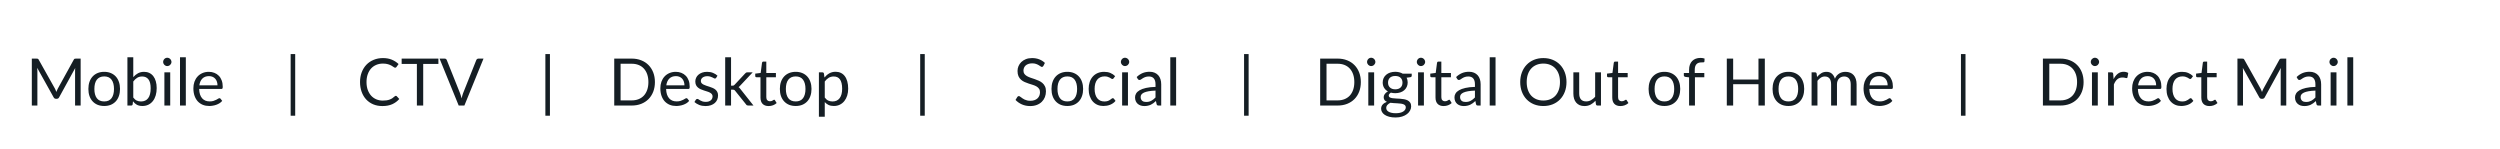 <svg width="687" height="41" viewBox="0 0 687 41" fill="none" xmlns="http://www.w3.org/2000/svg">
<path d="M22.162 16.103V29H20.632V19.523C20.632 19.397 20.635 19.262 20.641 19.118C20.653 18.974 20.665 18.827 20.677 18.677L16.249 26.741C16.111 27.011 15.901 27.146 15.619 27.146H15.367C15.085 27.146 14.875 27.011 14.737 26.741L10.219 18.641C10.255 18.959 10.273 19.253 10.273 19.523V29H8.743V16.103H10.03C10.186 16.103 10.306 16.118 10.39 16.148C10.474 16.178 10.555 16.262 10.633 16.4L15.088 24.338C15.16 24.482 15.229 24.632 15.295 24.788C15.367 24.944 15.433 25.103 15.493 25.265C15.553 25.103 15.616 24.944 15.682 24.788C15.748 24.626 15.82 24.473 15.898 24.329L20.272 16.4C20.344 16.262 20.422 16.178 20.506 16.148C20.596 16.118 20.719 16.103 20.875 16.103H22.162ZM28.643 19.739C29.309 19.739 29.909 19.85 30.443 20.072C30.977 20.294 31.433 20.609 31.811 21.017C32.189 21.425 32.477 21.92 32.675 22.502C32.879 23.078 32.981 23.723 32.981 24.437C32.981 25.157 32.879 25.805 32.675 26.381C32.477 26.957 32.189 27.449 31.811 27.857C31.433 28.265 30.977 28.58 30.443 28.802C29.909 29.018 29.309 29.126 28.643 29.126C27.971 29.126 27.365 29.018 26.825 28.802C26.291 28.58 25.835 28.265 25.457 27.857C25.079 27.449 24.788 26.957 24.584 26.381C24.386 25.805 24.287 25.157 24.287 24.437C24.287 23.723 24.386 23.078 24.584 22.502C24.788 21.92 25.079 21.425 25.457 21.017C25.835 20.609 26.291 20.294 26.825 20.072C27.365 19.85 27.971 19.739 28.643 19.739ZM28.643 27.875C29.543 27.875 30.215 27.575 30.659 26.975C31.103 26.369 31.325 25.526 31.325 24.446C31.325 23.36 31.103 22.514 30.659 21.908C30.215 21.302 29.543 20.999 28.643 20.999C28.187 20.999 27.788 21.077 27.446 21.233C27.11 21.389 26.828 21.614 26.6 21.908C26.378 22.202 26.21 22.565 26.096 22.997C25.988 23.423 25.934 23.906 25.934 24.446C25.934 25.526 26.156 26.369 26.6 26.975C27.05 27.575 27.731 27.875 28.643 27.875ZM36.624 26.804C36.918 27.2 37.239 27.479 37.587 27.641C37.941 27.803 38.328 27.884 38.748 27.884C39.606 27.884 40.263 27.581 40.719 26.975C41.175 26.369 41.403 25.466 41.403 24.266C41.403 23.15 41.199 22.331 40.791 21.809C40.389 21.281 39.813 21.017 39.063 21.017C38.541 21.017 38.085 21.137 37.695 21.377C37.311 21.617 36.954 21.956 36.624 22.394V26.804ZM36.624 21.197C37.008 20.753 37.44 20.399 37.92 20.135C38.406 19.871 38.964 19.739 39.594 19.739C40.128 19.739 40.608 19.841 41.034 20.045C41.466 20.249 41.832 20.546 42.132 20.936C42.432 21.32 42.66 21.788 42.816 22.34C42.978 22.892 43.059 23.513 43.059 24.203C43.059 24.941 42.969 25.613 42.789 26.219C42.609 26.825 42.348 27.344 42.006 27.776C41.67 28.202 41.259 28.535 40.773 28.775C40.287 29.009 39.741 29.126 39.135 29.126C38.535 29.126 38.028 29.015 37.614 28.793C37.206 28.565 36.849 28.244 36.543 27.83L36.462 28.658C36.414 28.886 36.276 29 36.048 29H35.013V15.743H36.624V21.197ZM46.777 19.883V29H45.175V19.883H46.777ZM47.119 17.021C47.119 17.177 47.086 17.324 47.02 17.462C46.96 17.594 46.876 17.714 46.768 17.822C46.666 17.924 46.543 18.005 46.399 18.065C46.261 18.125 46.114 18.155 45.958 18.155C45.802 18.155 45.655 18.125 45.517 18.065C45.385 18.005 45.268 17.924 45.166 17.822C45.064 17.714 44.983 17.594 44.923 17.462C44.863 17.324 44.833 17.177 44.833 17.021C44.833 16.865 44.863 16.718 44.923 16.58C44.983 16.436 45.064 16.313 45.166 16.211C45.268 16.103 45.385 16.019 45.517 15.959C45.655 15.899 45.802 15.869 45.958 15.869C46.114 15.869 46.261 15.899 46.399 15.959C46.543 16.019 46.666 16.103 46.768 16.211C46.876 16.313 46.96 16.436 47.02 16.58C47.086 16.718 47.119 16.865 47.119 17.021ZM51.066 15.743V29H49.464V15.743H51.066ZM59.766 23.447C59.766 23.075 59.712 22.736 59.603 22.43C59.502 22.118 59.349 21.851 59.145 21.629C58.947 21.401 58.703 21.227 58.416 21.107C58.127 20.981 57.8 20.918 57.434 20.918C56.666 20.918 56.057 21.143 55.608 21.593C55.163 22.037 54.888 22.655 54.779 23.447H59.766ZM61.062 27.722C60.864 27.962 60.627 28.172 60.35 28.352C60.075 28.526 59.778 28.67 59.459 28.784C59.148 28.898 58.824 28.982 58.487 29.036C58.151 29.096 57.819 29.126 57.489 29.126C56.858 29.126 56.276 29.021 55.742 28.811C55.215 28.595 54.755 28.283 54.365 27.875C53.981 27.461 53.681 26.951 53.465 26.345C53.249 25.739 53.142 25.043 53.142 24.257C53.142 23.621 53.237 23.027 53.429 22.475C53.627 21.923 53.91 21.446 54.276 21.044C54.642 20.636 55.089 20.318 55.617 20.09C56.145 19.856 56.739 19.739 57.398 19.739C57.944 19.739 58.449 19.832 58.91 20.018C59.379 20.198 59.781 20.462 60.117 20.81C60.459 21.152 60.725 21.578 60.917 22.088C61.109 22.592 61.206 23.168 61.206 23.816C61.206 24.068 61.178 24.236 61.124 24.32C61.071 24.404 60.968 24.446 60.819 24.446H54.725C54.743 25.022 54.822 25.523 54.959 25.949C55.103 26.375 55.301 26.732 55.553 27.02C55.806 27.302 56.105 27.515 56.453 27.659C56.801 27.797 57.191 27.866 57.623 27.866C58.026 27.866 58.37 27.821 58.658 27.731C58.953 27.635 59.205 27.533 59.414 27.425C59.624 27.317 59.798 27.218 59.937 27.128C60.081 27.032 60.203 26.984 60.306 26.984C60.438 26.984 60.539 27.035 60.611 27.137L61.062 27.722Z" fill="#151E24"/>
<path d="M79.87 31.797H81.121V14.859H79.87V31.797Z" fill="#151E24"/>
<path d="M149.87 31.797H151.121V14.859H149.87V31.797Z" fill="#151E24"/>
<path d="M252.87 31.797H254.121V14.859H252.87V31.797Z" fill="#151E24"/>
<path d="M341.87 31.797H343.121V14.859H341.87V31.797Z" fill="#151E24"/>
<path d="M538.87 31.797H540.121V14.859H538.87V31.797Z" fill="#151E24"/>
<path d="M108.781 26.336C108.877 26.336 108.961 26.375 109.033 26.453L109.726 27.2C109.198 27.812 108.556 28.289 107.8 28.631C107.05 28.973 106.141 29.144 105.073 29.144C104.149 29.144 103.309 28.985 102.553 28.667C101.797 28.343 101.152 27.893 100.618 27.317C100.084 26.735 99.67 26.039 99.376 25.229C99.082 24.419 98.935 23.528 98.935 22.556C98.935 21.584 99.088 20.693 99.394 19.883C99.7 19.073 100.129 18.377 100.681 17.795C101.239 17.213 101.905 16.763 102.679 16.445C103.453 16.121 104.308 15.959 105.244 15.959C106.162 15.959 106.972 16.106 107.674 16.4C108.376 16.694 108.994 17.093 109.528 17.597L108.952 18.398C108.916 18.458 108.868 18.509 108.808 18.551C108.754 18.587 108.679 18.605 108.583 18.605C108.475 18.605 108.343 18.548 108.187 18.434C108.031 18.314 107.827 18.182 107.575 18.038C107.323 17.894 107.008 17.765 106.63 17.651C106.252 17.531 105.787 17.471 105.235 17.471C104.569 17.471 103.96 17.588 103.408 17.822C102.856 18.05 102.379 18.383 101.977 18.821C101.581 19.259 101.272 19.793 101.05 20.423C100.828 21.053 100.717 21.764 100.717 22.556C100.717 23.36 100.831 24.077 101.059 24.707C101.293 25.337 101.608 25.871 102.004 26.309C102.406 26.741 102.877 27.071 103.417 27.299C103.963 27.527 104.551 27.641 105.181 27.641C105.565 27.641 105.91 27.62 106.216 27.578C106.528 27.53 106.813 27.458 107.071 27.362C107.335 27.266 107.578 27.146 107.8 27.002C108.028 26.852 108.253 26.675 108.475 26.471C108.577 26.381 108.679 26.336 108.781 26.336ZM120.472 17.57H116.296V29H114.559V17.57H110.374V16.103H120.472V17.57ZM132.87 16.103L127.614 29H126.048L120.792 16.103H122.187C122.343 16.103 122.469 16.142 122.565 16.22C122.661 16.298 122.733 16.397 122.781 16.517L126.417 25.616C126.495 25.82 126.57 26.042 126.642 26.282C126.72 26.522 126.789 26.774 126.849 27.038C126.909 26.774 126.972 26.522 127.038 26.282C127.104 26.042 127.176 25.82 127.254 25.616L130.881 16.517C130.917 16.415 130.986 16.322 131.088 16.238C131.196 16.148 131.325 16.103 131.475 16.103H132.87Z" fill="#151E24"/>
<path d="M179.971 22.556C179.971 23.522 179.818 24.401 179.512 25.193C179.206 25.985 178.774 26.663 178.216 27.227C177.658 27.791 176.986 28.229 176.2 28.541C175.42 28.847 174.556 29 173.608 29H168.793V16.103H173.608C174.556 16.103 175.42 16.259 176.2 16.571C176.986 16.877 177.658 17.315 178.216 17.885C178.774 18.449 179.206 19.127 179.512 19.919C179.818 20.711 179.971 21.59 179.971 22.556ZM178.18 22.556C178.18 21.764 178.072 21.056 177.856 20.432C177.64 19.808 177.334 19.28 176.938 18.848C176.542 18.416 176.062 18.086 175.498 17.858C174.934 17.63 174.304 17.516 173.608 17.516H170.539V27.587H173.608C174.304 27.587 174.934 27.473 175.498 27.245C176.062 27.017 176.542 26.69 176.938 26.264C177.334 25.832 177.64 25.304 177.856 24.68C178.072 24.056 178.18 23.348 178.18 22.556ZM188.087 23.447C188.087 23.075 188.033 22.736 187.925 22.43C187.823 22.118 187.67 21.851 187.466 21.629C187.268 21.401 187.025 21.227 186.737 21.107C186.449 20.981 186.122 20.918 185.756 20.918C184.988 20.918 184.379 21.143 183.929 21.593C183.485 22.037 183.209 22.655 183.101 23.447H188.087ZM189.383 27.722C189.185 27.962 188.948 28.172 188.672 28.352C188.396 28.526 188.099 28.67 187.781 28.784C187.469 28.898 187.145 28.982 186.809 29.036C186.473 29.096 186.14 29.126 185.81 29.126C185.18 29.126 184.598 29.021 184.064 28.811C183.536 28.595 183.077 28.283 182.687 27.875C182.303 27.461 182.003 26.951 181.787 26.345C181.571 25.739 181.463 25.043 181.463 24.257C181.463 23.621 181.559 23.027 181.751 22.475C181.949 21.923 182.231 21.446 182.597 21.044C182.963 20.636 183.41 20.318 183.938 20.09C184.466 19.856 185.06 19.739 185.72 19.739C186.266 19.739 186.77 19.832 187.232 20.018C187.7 20.198 188.102 20.462 188.438 20.81C188.78 21.152 189.047 21.578 189.239 22.088C189.431 22.592 189.527 23.168 189.527 23.816C189.527 24.068 189.5 24.236 189.446 24.32C189.392 24.404 189.29 24.446 189.14 24.446H183.047C183.065 25.022 183.143 25.523 183.281 25.949C183.425 26.375 183.623 26.732 183.875 27.02C184.127 27.302 184.427 27.515 184.775 27.659C185.123 27.797 185.513 27.866 185.945 27.866C186.347 27.866 186.692 27.821 186.98 27.731C187.274 27.635 187.526 27.533 187.736 27.425C187.946 27.317 188.12 27.218 188.258 27.128C188.402 27.032 188.525 26.984 188.627 26.984C188.759 26.984 188.861 27.035 188.933 27.137L189.383 27.722ZM196.805 21.386C196.733 21.518 196.622 21.584 196.472 21.584C196.382 21.584 196.28 21.551 196.166 21.485C196.052 21.419 195.911 21.347 195.743 21.269C195.581 21.185 195.386 21.11 195.158 21.044C194.93 20.972 194.66 20.936 194.348 20.936C194.078 20.936 193.835 20.972 193.619 21.044C193.403 21.11 193.217 21.203 193.061 21.323C192.911 21.443 192.794 21.584 192.71 21.746C192.632 21.902 192.593 22.073 192.593 22.259C192.593 22.493 192.659 22.688 192.791 22.844C192.929 23 193.109 23.135 193.331 23.249C193.553 23.363 193.805 23.465 194.087 23.555C194.369 23.639 194.657 23.732 194.951 23.834C195.251 23.93 195.542 24.038 195.824 24.158C196.106 24.278 196.358 24.428 196.58 24.608C196.802 24.788 196.979 25.01 197.111 25.274C197.249 25.532 197.318 25.844 197.318 26.21C197.318 26.63 197.243 27.02 197.093 27.38C196.943 27.734 196.721 28.043 196.427 28.307C196.133 28.565 195.773 28.769 195.347 28.919C194.921 29.069 194.429 29.144 193.871 29.144C193.235 29.144 192.659 29.042 192.143 28.838C191.627 28.628 191.189 28.361 190.829 28.037L191.207 27.425C191.255 27.347 191.312 27.287 191.378 27.245C191.444 27.203 191.528 27.182 191.63 27.182C191.738 27.182 191.852 27.224 191.972 27.308C192.092 27.392 192.236 27.485 192.404 27.587C192.578 27.689 192.788 27.782 193.034 27.866C193.28 27.95 193.586 27.992 193.952 27.992C194.264 27.992 194.537 27.953 194.771 27.875C195.005 27.791 195.2 27.68 195.356 27.542C195.512 27.404 195.626 27.245 195.698 27.065C195.776 26.885 195.815 26.693 195.815 26.489C195.815 26.237 195.746 26.03 195.608 25.868C195.476 25.7 195.299 25.559 195.077 25.445C194.855 25.325 194.6 25.223 194.312 25.139C194.03 25.049 193.739 24.956 193.439 24.86C193.145 24.764 192.854 24.656 192.566 24.536C192.284 24.41 192.032 24.254 191.81 24.068C191.588 23.882 191.408 23.654 191.27 23.384C191.138 23.108 191.072 22.775 191.072 22.385C191.072 22.037 191.144 21.704 191.288 21.386C191.432 21.062 191.642 20.78 191.918 20.54C192.194 20.294 192.533 20.099 192.935 19.955C193.337 19.811 193.796 19.739 194.312 19.739C194.912 19.739 195.449 19.835 195.923 20.027C196.403 20.213 196.817 20.471 197.165 20.801L196.805 21.386ZM200.893 15.743V23.546H201.307C201.427 23.546 201.526 23.531 201.604 23.501C201.688 23.465 201.775 23.396 201.865 23.294L204.745 20.207C204.829 20.105 204.916 20.027 205.006 19.973C205.102 19.913 205.228 19.883 205.384 19.883H206.833L203.476 23.456C203.314 23.66 203.14 23.819 202.954 23.933C203.062 24.005 203.158 24.089 203.242 24.185C203.332 24.275 203.416 24.38 203.494 24.5L207.058 29H205.627C205.489 29 205.369 28.979 205.267 28.937C205.171 28.889 205.087 28.805 205.015 28.685L202.018 24.95C201.928 24.824 201.838 24.743 201.748 24.707C201.664 24.665 201.532 24.644 201.352 24.644H200.893V29H199.282V15.743H200.893ZM211.221 29.144C210.501 29.144 209.946 28.943 209.556 28.541C209.172 28.139 208.98 27.56 208.98 26.804V21.224H207.882C207.786 21.224 207.705 21.197 207.639 21.143C207.573 21.083 207.54 20.993 207.54 20.873V20.234L209.034 20.045L209.403 17.228C209.421 17.138 209.46 17.066 209.52 17.012C209.586 16.952 209.67 16.922 209.772 16.922H210.582V20.063H213.219V21.224H210.582V26.696C210.582 27.08 210.675 27.365 210.861 27.551C211.047 27.737 211.287 27.83 211.581 27.83C211.749 27.83 211.893 27.809 212.013 27.767C212.139 27.719 212.247 27.668 212.337 27.614C212.427 27.56 212.502 27.512 212.562 27.47C212.628 27.422 212.685 27.398 212.733 27.398C212.817 27.398 212.892 27.449 212.958 27.551L213.426 28.316C213.15 28.574 212.817 28.778 212.427 28.928C212.037 29.072 211.635 29.144 211.221 29.144ZM218.664 19.739C219.33 19.739 219.93 19.85 220.464 20.072C220.998 20.294 221.454 20.609 221.832 21.017C222.21 21.425 222.498 21.92 222.696 22.502C222.9 23.078 223.002 23.723 223.002 24.437C223.002 25.157 222.9 25.805 222.696 26.381C222.498 26.957 222.21 27.449 221.832 27.857C221.454 28.265 220.998 28.58 220.464 28.802C219.93 29.018 219.33 29.126 218.664 29.126C217.992 29.126 217.386 29.018 216.846 28.802C216.312 28.58 215.856 28.265 215.478 27.857C215.1 27.449 214.809 26.957 214.605 26.381C214.407 25.805 214.308 25.157 214.308 24.437C214.308 23.723 214.407 23.078 214.605 22.502C214.809 21.92 215.1 21.425 215.478 21.017C215.856 20.609 216.312 20.294 216.846 20.072C217.386 19.85 217.992 19.739 218.664 19.739ZM218.664 27.875C219.564 27.875 220.236 27.575 220.68 26.975C221.124 26.369 221.346 25.526 221.346 24.446C221.346 23.36 221.124 22.514 220.68 21.908C220.236 21.302 219.564 20.999 218.664 20.999C218.208 20.999 217.809 21.077 217.467 21.233C217.131 21.389 216.849 21.614 216.621 21.908C216.399 22.202 216.231 22.565 216.117 22.997C216.009 23.423 215.955 23.906 215.955 24.446C215.955 25.526 216.177 26.369 216.621 26.975C217.071 27.575 217.752 27.875 218.664 27.875ZM226.645 26.804C226.939 27.2 227.26 27.479 227.608 27.641C227.956 27.803 228.346 27.884 228.778 27.884C229.63 27.884 230.284 27.581 230.74 26.975C231.196 26.369 231.424 25.505 231.424 24.383C231.424 23.789 231.37 23.279 231.262 22.853C231.16 22.427 231.01 22.079 230.812 21.809C230.614 21.533 230.371 21.332 230.083 21.206C229.795 21.08 229.468 21.017 229.102 21.017C228.58 21.017 228.121 21.137 227.725 21.377C227.335 21.617 226.975 21.956 226.645 22.394V26.804ZM226.564 21.296C226.948 20.822 227.392 20.441 227.896 20.153C228.4 19.865 228.976 19.721 229.624 19.721C230.152 19.721 230.629 19.823 231.055 20.027C231.481 20.225 231.844 20.522 232.144 20.918C232.444 21.308 232.675 21.794 232.837 22.376C232.999 22.958 233.08 23.627 233.08 24.383C233.08 25.055 232.99 25.682 232.81 26.264C232.63 26.84 232.369 27.341 232.027 27.767C231.691 28.187 231.277 28.52 230.785 28.766C230.299 29.006 229.75 29.126 229.138 29.126C228.58 29.126 228.1 29.033 227.698 28.847C227.302 28.655 226.951 28.391 226.645 28.055V32.087H225.034V19.883H225.997C226.225 19.883 226.366 19.994 226.42 20.216L226.564 21.296Z" fill="#151E24"/>
<path d="M286.717 18.119C286.663 18.209 286.603 18.278 286.537 18.326C286.477 18.368 286.402 18.389 286.312 18.389C286.21 18.389 286.09 18.338 285.952 18.236C285.814 18.134 285.64 18.023 285.43 17.903C285.226 17.777 284.977 17.663 284.683 17.561C284.395 17.459 284.044 17.408 283.63 17.408C283.24 17.408 282.895 17.462 282.595 17.57C282.301 17.672 282.052 17.813 281.848 17.993C281.65 18.173 281.5 18.386 281.398 18.632C281.296 18.872 281.245 19.133 281.245 19.415C281.245 19.775 281.332 20.075 281.506 20.315C281.686 20.549 281.92 20.75 282.208 20.918C282.502 21.086 282.832 21.233 283.198 21.359C283.57 21.479 283.948 21.605 284.332 21.737C284.722 21.869 285.1 22.019 285.466 22.187C285.838 22.349 286.168 22.556 286.456 22.808C286.75 23.06 286.984 23.369 287.158 23.735C287.338 24.101 287.428 24.551 287.428 25.085C287.428 25.649 287.332 26.18 287.14 26.678C286.948 27.17 286.666 27.599 286.294 27.965C285.928 28.331 285.475 28.619 284.935 28.829C284.401 29.039 283.792 29.144 283.108 29.144C282.268 29.144 281.506 28.994 280.822 28.694C280.138 28.388 279.553 27.977 279.067 27.461L279.571 26.633C279.619 26.567 279.676 26.513 279.742 26.471C279.814 26.423 279.892 26.399 279.976 26.399C280.054 26.399 280.141 26.432 280.237 26.498C280.339 26.558 280.453 26.636 280.579 26.732C280.705 26.828 280.849 26.933 281.011 27.047C281.173 27.161 281.356 27.266 281.56 27.362C281.77 27.458 282.007 27.539 282.271 27.605C282.535 27.665 282.832 27.695 283.162 27.695C283.576 27.695 283.945 27.638 284.269 27.524C284.593 27.41 284.866 27.251 285.088 27.047C285.316 26.837 285.49 26.588 285.61 26.3C285.73 26.012 285.79 25.691 285.79 25.337C285.79 24.947 285.7 24.629 285.52 24.383C285.346 24.131 285.115 23.921 284.827 23.753C284.539 23.585 284.209 23.444 283.837 23.33C283.465 23.21 283.087 23.09 282.703 22.97C282.319 22.844 281.941 22.7 281.569 22.538C281.197 22.376 280.867 22.166 280.579 21.908C280.291 21.65 280.057 21.329 279.877 20.945C279.703 20.555 279.616 20.075 279.616 19.505C279.616 19.049 279.703 18.608 279.877 18.182C280.057 17.756 280.315 17.378 280.651 17.048C280.993 16.718 281.41 16.454 281.902 16.256C282.4 16.058 282.97 15.959 283.612 15.959C284.332 15.959 284.986 16.073 285.574 16.301C286.168 16.529 286.69 16.859 287.14 17.291L286.717 18.119ZM293.305 19.739C293.971 19.739 294.571 19.85 295.105 20.072C295.639 20.294 296.095 20.609 296.473 21.017C296.851 21.425 297.139 21.92 297.337 22.502C297.541 23.078 297.643 23.723 297.643 24.437C297.643 25.157 297.541 25.805 297.337 26.381C297.139 26.957 296.851 27.449 296.473 27.857C296.095 28.265 295.639 28.58 295.105 28.802C294.571 29.018 293.971 29.126 293.305 29.126C292.633 29.126 292.027 29.018 291.487 28.802C290.953 28.58 290.497 28.265 290.119 27.857C289.741 27.449 289.45 26.957 289.246 26.381C289.048 25.805 288.949 25.157 288.949 24.437C288.949 23.723 289.048 23.078 289.246 22.502C289.45 21.92 289.741 21.425 290.119 21.017C290.497 20.609 290.953 20.294 291.487 20.072C292.027 19.85 292.633 19.739 293.305 19.739ZM293.305 27.875C294.205 27.875 294.877 27.575 295.321 26.975C295.765 26.369 295.987 25.526 295.987 24.446C295.987 23.36 295.765 22.514 295.321 21.908C294.877 21.302 294.205 20.999 293.305 20.999C292.849 20.999 292.45 21.077 292.108 21.233C291.772 21.389 291.49 21.614 291.262 21.908C291.04 22.202 290.872 22.565 290.758 22.997C290.65 23.423 290.596 23.906 290.596 24.446C290.596 25.526 290.818 26.369 291.262 26.975C291.712 27.575 292.393 27.875 293.305 27.875ZM306.02 21.503C305.972 21.569 305.924 21.62 305.876 21.656C305.828 21.692 305.762 21.71 305.678 21.71C305.588 21.71 305.489 21.674 305.381 21.602C305.273 21.524 305.138 21.44 304.976 21.35C304.82 21.26 304.625 21.179 304.391 21.107C304.163 21.029 303.881 20.99 303.545 20.99C303.095 20.99 302.699 21.071 302.357 21.233C302.015 21.389 301.727 21.617 301.493 21.917C301.265 22.217 301.091 22.58 300.971 23.006C300.857 23.432 300.8 23.909 300.8 24.437C300.8 24.989 300.863 25.481 300.989 25.913C301.115 26.339 301.292 26.699 301.52 26.993C301.754 27.281 302.033 27.503 302.357 27.659C302.687 27.809 303.056 27.884 303.464 27.884C303.854 27.884 304.175 27.839 304.427 27.749C304.679 27.653 304.886 27.548 305.048 27.434C305.216 27.32 305.354 27.218 305.462 27.128C305.576 27.032 305.687 26.984 305.795 26.984C305.927 26.984 306.029 27.035 306.101 27.137L306.551 27.722C306.353 27.968 306.128 28.178 305.876 28.352C305.624 28.526 305.351 28.673 305.057 28.793C304.769 28.907 304.466 28.991 304.148 29.045C303.83 29.099 303.506 29.126 303.176 29.126C302.606 29.126 302.075 29.021 301.583 28.811C301.097 28.601 300.674 28.298 300.314 27.902C299.954 27.5 299.672 27.008 299.468 26.426C299.264 25.844 299.162 25.181 299.162 24.437C299.162 23.759 299.255 23.132 299.441 22.556C299.633 21.98 299.909 21.485 300.269 21.071C300.635 20.651 301.082 20.324 301.61 20.09C302.144 19.856 302.756 19.739 303.446 19.739C304.088 19.739 304.652 19.844 305.138 20.054C305.63 20.258 306.065 20.549 306.443 20.927L306.02 21.503ZM309.963 19.883V29H308.361V19.883H309.963ZM310.305 17.021C310.305 17.177 310.272 17.324 310.206 17.462C310.146 17.594 310.062 17.714 309.954 17.822C309.852 17.924 309.729 18.005 309.585 18.065C309.447 18.125 309.3 18.155 309.144 18.155C308.988 18.155 308.841 18.125 308.703 18.065C308.571 18.005 308.454 17.924 308.352 17.822C308.25 17.714 308.169 17.594 308.109 17.462C308.049 17.324 308.019 17.177 308.019 17.021C308.019 16.865 308.049 16.718 308.109 16.58C308.169 16.436 308.25 16.313 308.352 16.211C308.454 16.103 308.571 16.019 308.703 15.959C308.841 15.899 308.988 15.869 309.144 15.869C309.3 15.869 309.447 15.899 309.585 15.959C309.729 16.019 309.852 16.103 309.954 16.211C310.062 16.313 310.146 16.436 310.206 16.58C310.272 16.718 310.305 16.865 310.305 17.021ZM317.536 24.896C316.798 24.92 316.168 24.98 315.646 25.076C315.13 25.166 314.707 25.286 314.377 25.436C314.053 25.586 313.816 25.763 313.666 25.967C313.522 26.171 313.45 26.399 313.45 26.651C313.45 26.891 313.489 27.098 313.567 27.272C313.645 27.446 313.75 27.59 313.882 27.704C314.02 27.812 314.179 27.893 314.359 27.947C314.545 27.995 314.743 28.019 314.953 28.019C315.235 28.019 315.493 27.992 315.727 27.938C315.961 27.878 316.18 27.794 316.384 27.686C316.594 27.578 316.792 27.449 316.978 27.299C317.17 27.149 317.356 26.978 317.536 26.786V24.896ZM312.361 21.17C312.865 20.684 313.408 20.321 313.99 20.081C314.572 19.841 315.217 19.721 315.925 19.721C316.435 19.721 316.888 19.805 317.284 19.973C317.68 20.141 318.013 20.375 318.283 20.675C318.553 20.975 318.757 21.338 318.895 21.764C319.033 22.19 319.102 22.658 319.102 23.168V29H318.391C318.235 29 318.115 28.976 318.031 28.928C317.947 28.874 317.881 28.772 317.833 28.622L317.653 27.758C317.413 27.98 317.179 28.178 316.951 28.352C316.723 28.52 316.483 28.664 316.231 28.784C315.979 28.898 315.709 28.985 315.421 29.045C315.139 29.111 314.824 29.144 314.476 29.144C314.122 29.144 313.789 29.096 313.477 29C313.165 28.898 312.892 28.748 312.658 28.55C312.43 28.352 312.247 28.103 312.109 27.803C311.977 27.497 311.911 27.137 311.911 26.723C311.911 26.363 312.01 26.018 312.208 25.688C312.406 25.352 312.727 25.055 313.171 24.797C313.615 24.539 314.194 24.329 314.908 24.167C315.622 23.999 316.498 23.903 317.536 23.879V23.168C317.536 22.46 317.383 21.926 317.077 21.566C316.771 21.2 316.324 21.017 315.736 21.017C315.34 21.017 315.007 21.068 314.737 21.17C314.473 21.266 314.242 21.377 314.044 21.503C313.852 21.623 313.684 21.734 313.54 21.836C313.402 21.932 313.264 21.98 313.126 21.98C313.018 21.98 312.925 21.953 312.847 21.899C312.769 21.839 312.703 21.767 312.649 21.683L312.361 21.17ZM323.198 15.743V29H321.596V15.743H323.198Z" fill="#151E24"/>
<path d="M373.959 22.556C373.959 23.522 373.806 24.401 373.5 25.193C373.194 25.985 372.762 26.663 372.204 27.227C371.646 27.791 370.974 28.229 370.188 28.541C369.408 28.847 368.544 29 367.596 29H362.781V16.103H367.596C368.544 16.103 369.408 16.259 370.188 16.571C370.974 16.877 371.646 17.315 372.204 17.885C372.762 18.449 373.194 19.127 373.5 19.919C373.806 20.711 373.959 21.59 373.959 22.556ZM372.168 22.556C372.168 21.764 372.06 21.056 371.844 20.432C371.628 19.808 371.322 19.28 370.926 18.848C370.53 18.416 370.05 18.086 369.486 17.858C368.922 17.63 368.292 17.516 367.596 17.516H364.527V27.587H367.596C368.292 27.587 368.922 27.473 369.486 27.245C370.05 27.017 370.53 26.69 370.926 26.264C371.322 25.832 371.628 25.304 371.844 24.68C372.06 24.056 372.168 23.348 372.168 22.556ZM377.612 19.883V29H376.01V19.883H377.612ZM377.954 17.021C377.954 17.177 377.921 17.324 377.855 17.462C377.795 17.594 377.711 17.714 377.603 17.822C377.501 17.924 377.378 18.005 377.234 18.065C377.096 18.125 376.949 18.155 376.793 18.155C376.637 18.155 376.49 18.125 376.352 18.065C376.22 18.005 376.103 17.924 376.001 17.822C375.899 17.714 375.818 17.594 375.758 17.462C375.698 17.324 375.668 17.177 375.668 17.021C375.668 16.865 375.698 16.718 375.758 16.58C375.818 16.436 375.899 16.313 376.001 16.211C376.103 16.103 376.22 16.019 376.352 15.959C376.49 15.899 376.637 15.869 376.793 15.869C376.949 15.869 377.096 15.899 377.234 15.959C377.378 16.019 377.501 16.103 377.603 16.211C377.711 16.313 377.795 16.436 377.855 16.58C377.921 16.718 377.954 16.865 377.954 17.021ZM383.422 24.545C383.746 24.545 384.031 24.5 384.277 24.41C384.523 24.32 384.73 24.194 384.898 24.032C385.066 23.87 385.192 23.678 385.276 23.456C385.36 23.228 385.402 22.979 385.402 22.709C385.402 22.151 385.231 21.707 384.889 21.377C384.553 21.047 384.064 20.882 383.422 20.882C382.774 20.882 382.279 21.047 381.937 21.377C381.601 21.707 381.433 22.151 381.433 22.709C381.433 22.979 381.475 23.228 381.559 23.456C381.649 23.678 381.778 23.87 381.946 24.032C382.114 24.194 382.321 24.32 382.567 24.41C382.813 24.5 383.098 24.545 383.422 24.545ZM386.311 29.495C386.311 29.273 386.248 29.093 386.122 28.955C385.996 28.817 385.825 28.709 385.609 28.631C385.399 28.553 385.153 28.499 384.871 28.469C384.589 28.433 384.289 28.406 383.971 28.388C383.659 28.37 383.341 28.352 383.017 28.334C382.693 28.316 382.381 28.286 382.081 28.244C381.745 28.4 381.469 28.598 381.253 28.838C381.043 29.072 380.938 29.348 380.938 29.666C380.938 29.87 380.989 30.059 381.091 30.233C381.199 30.413 381.361 30.566 381.577 30.692C381.793 30.824 382.063 30.926 382.387 30.998C382.717 31.076 383.104 31.115 383.548 31.115C383.98 31.115 384.367 31.076 384.709 30.998C385.051 30.92 385.339 30.809 385.573 30.665C385.813 30.521 385.996 30.35 386.122 30.152C386.248 29.954 386.311 29.735 386.311 29.495ZM387.94 20.243V20.837C387.94 21.035 387.814 21.161 387.562 21.215L386.527 21.35C386.731 21.746 386.833 22.184 386.833 22.664C386.833 23.108 386.746 23.513 386.572 23.879C386.404 24.239 386.17 24.548 385.87 24.806C385.57 25.064 385.21 25.262 384.79 25.4C384.37 25.538 383.914 25.607 383.422 25.607C382.996 25.607 382.594 25.556 382.216 25.454C382.024 25.574 381.877 25.703 381.775 25.841C381.673 25.973 381.622 26.108 381.622 26.246C381.622 26.462 381.709 26.627 381.883 26.741C382.063 26.849 382.297 26.927 382.585 26.975C382.873 27.023 383.2 27.053 383.566 27.065C383.938 27.077 384.316 27.098 384.7 27.128C385.09 27.152 385.468 27.197 385.834 27.263C386.206 27.329 386.536 27.437 386.824 27.587C387.112 27.737 387.343 27.944 387.517 28.208C387.697 28.472 387.787 28.814 387.787 29.234C387.787 29.624 387.688 30.002 387.49 30.368C387.298 30.734 387.019 31.058 386.653 31.34C386.287 31.628 385.837 31.856 385.303 32.024C384.775 32.198 384.178 32.285 383.512 32.285C382.846 32.285 382.264 32.219 381.766 32.087C381.268 31.955 380.854 31.778 380.524 31.556C380.194 31.334 379.945 31.076 379.777 30.782C379.615 30.494 379.534 30.191 379.534 29.873C379.534 29.423 379.675 29.042 379.957 28.73C380.239 28.418 380.626 28.169 381.118 27.983C380.848 27.863 380.632 27.704 380.47 27.506C380.314 27.302 380.236 27.029 380.236 26.687C380.236 26.555 380.26 26.42 380.308 26.282C380.356 26.138 380.428 25.997 380.524 25.859C380.626 25.715 380.749 25.58 380.893 25.454C381.037 25.328 381.205 25.217 381.397 25.121C380.947 24.869 380.596 24.536 380.344 24.122C380.092 23.702 379.966 23.216 379.966 22.664C379.966 22.22 380.05 21.818 380.218 21.458C380.392 21.092 380.632 20.783 380.938 20.531C381.244 20.273 381.607 20.075 382.027 19.937C382.453 19.799 382.918 19.73 383.422 19.73C383.818 19.73 384.187 19.775 384.529 19.865C384.871 19.949 385.183 20.075 385.465 20.243H387.94ZM391.288 19.883V29H389.686V19.883H391.288ZM391.63 17.021C391.63 17.177 391.597 17.324 391.531 17.462C391.471 17.594 391.387 17.714 391.279 17.822C391.177 17.924 391.054 18.005 390.91 18.065C390.772 18.125 390.625 18.155 390.469 18.155C390.313 18.155 390.166 18.125 390.028 18.065C389.896 18.005 389.779 17.924 389.677 17.822C389.575 17.714 389.494 17.594 389.434 17.462C389.374 17.324 389.344 17.177 389.344 17.021C389.344 16.865 389.374 16.718 389.434 16.58C389.494 16.436 389.575 16.313 389.677 16.211C389.779 16.103 389.896 16.019 390.028 15.959C390.166 15.899 390.313 15.869 390.469 15.869C390.625 15.869 390.772 15.899 390.91 15.959C391.054 16.019 391.177 16.103 391.279 16.211C391.387 16.313 391.471 16.436 391.531 16.58C391.597 16.718 391.63 16.865 391.63 17.021ZM396.719 29.144C395.999 29.144 395.444 28.943 395.054 28.541C394.67 28.139 394.478 27.56 394.478 26.804V21.224H393.38C393.284 21.224 393.203 21.197 393.137 21.143C393.071 21.083 393.038 20.993 393.038 20.873V20.234L394.532 20.045L394.901 17.228C394.919 17.138 394.958 17.066 395.018 17.012C395.084 16.952 395.168 16.922 395.27 16.922H396.08V20.063H398.717V21.224H396.08V26.696C396.08 27.08 396.173 27.365 396.359 27.551C396.545 27.737 396.785 27.83 397.079 27.83C397.247 27.83 397.391 27.809 397.511 27.767C397.637 27.719 397.745 27.668 397.835 27.614C397.925 27.56 398 27.512 398.06 27.47C398.126 27.422 398.183 27.398 398.231 27.398C398.315 27.398 398.39 27.449 398.456 27.551L398.924 28.316C398.648 28.574 398.315 28.778 397.925 28.928C397.535 29.072 397.133 29.144 396.719 29.144ZM405.313 24.896C404.575 24.92 403.945 24.98 403.423 25.076C402.907 25.166 402.484 25.286 402.154 25.436C401.83 25.586 401.593 25.763 401.443 25.967C401.299 26.171 401.227 26.399 401.227 26.651C401.227 26.891 401.266 27.098 401.344 27.272C401.422 27.446 401.527 27.59 401.659 27.704C401.797 27.812 401.956 27.893 402.136 27.947C402.322 27.995 402.52 28.019 402.73 28.019C403.012 28.019 403.27 27.992 403.504 27.938C403.738 27.878 403.957 27.794 404.161 27.686C404.371 27.578 404.569 27.449 404.755 27.299C404.947 27.149 405.133 26.978 405.313 26.786V24.896ZM400.138 21.17C400.642 20.684 401.185 20.321 401.767 20.081C402.349 19.841 402.994 19.721 403.702 19.721C404.212 19.721 404.665 19.805 405.061 19.973C405.457 20.141 405.79 20.375 406.06 20.675C406.33 20.975 406.534 21.338 406.672 21.764C406.81 22.19 406.879 22.658 406.879 23.168V29H406.168C406.012 29 405.892 28.976 405.808 28.928C405.724 28.874 405.658 28.772 405.61 28.622L405.43 27.758C405.19 27.98 404.956 28.178 404.728 28.352C404.5 28.52 404.26 28.664 404.008 28.784C403.756 28.898 403.486 28.985 403.198 29.045C402.916 29.111 402.601 29.144 402.253 29.144C401.899 29.144 401.566 29.096 401.254 29C400.942 28.898 400.669 28.748 400.435 28.55C400.207 28.352 400.024 28.103 399.886 27.803C399.754 27.497 399.688 27.137 399.688 26.723C399.688 26.363 399.787 26.018 399.985 25.688C400.183 25.352 400.504 25.055 400.948 24.797C401.392 24.539 401.971 24.329 402.685 24.167C403.399 23.999 404.275 23.903 405.313 23.879V23.168C405.313 22.46 405.16 21.926 404.854 21.566C404.548 21.2 404.101 21.017 403.513 21.017C403.117 21.017 402.784 21.068 402.514 21.17C402.25 21.266 402.019 21.377 401.821 21.503C401.629 21.623 401.461 21.734 401.317 21.836C401.179 21.932 401.041 21.98 400.903 21.98C400.795 21.98 400.702 21.953 400.624 21.899C400.546 21.839 400.48 21.767 400.426 21.683L400.138 21.17ZM410.975 15.743V29H409.373V15.743H410.975ZM430.472 22.556C430.472 23.522 430.319 24.41 430.013 25.22C429.707 26.024 429.275 26.717 428.717 27.299C428.159 27.881 427.487 28.334 426.701 28.658C425.921 28.976 425.057 29.135 424.109 29.135C423.161 29.135 422.297 28.976 421.517 28.658C420.737 28.334 420.068 27.881 419.51 27.299C418.952 26.717 418.52 26.024 418.214 25.22C417.908 24.41 417.755 23.522 417.755 22.556C417.755 21.59 417.908 20.705 418.214 19.901C418.52 19.091 418.952 18.395 419.51 17.813C420.068 17.225 420.737 16.769 421.517 16.445C422.297 16.121 423.161 15.959 424.109 15.959C425.057 15.959 425.921 16.121 426.701 16.445C427.487 16.769 428.159 17.225 428.717 17.813C429.275 18.395 429.707 19.091 430.013 19.901C430.319 20.705 430.472 21.59 430.472 22.556ZM428.681 22.556C428.681 21.764 428.573 21.053 428.357 20.423C428.141 19.793 427.835 19.262 427.439 18.83C427.043 18.392 426.563 18.056 425.999 17.822C425.435 17.588 424.805 17.471 424.109 17.471C423.419 17.471 422.792 17.588 422.228 17.822C421.664 18.056 421.181 18.392 420.779 18.83C420.383 19.262 420.077 19.793 419.861 20.423C419.645 21.053 419.537 21.764 419.537 22.556C419.537 23.348 419.645 24.059 419.861 24.689C420.077 25.313 420.383 25.844 420.779 26.282C421.181 26.714 421.664 27.047 422.228 27.281C422.792 27.509 423.419 27.623 424.109 27.623C424.805 27.623 425.435 27.509 425.999 27.281C426.563 27.047 427.043 26.714 427.439 26.282C427.835 25.844 428.141 25.313 428.357 24.689C428.573 24.059 428.681 23.348 428.681 22.556ZM439.949 19.883V29H438.995C438.767 29 438.623 28.889 438.563 28.667L438.437 27.686C438.041 28.124 437.597 28.478 437.105 28.748C436.613 29.012 436.049 29.144 435.413 29.144C434.915 29.144 434.474 29.063 434.09 28.901C433.712 28.733 433.394 28.499 433.136 28.199C432.878 27.899 432.683 27.536 432.551 27.11C432.425 26.684 432.362 26.213 432.362 25.697V19.883H433.964V25.697C433.964 26.387 434.12 26.921 434.432 27.299C434.75 27.677 435.233 27.866 435.881 27.866C436.355 27.866 436.796 27.755 437.204 27.533C437.618 27.305 437.999 26.993 438.347 26.597V19.883H439.949ZM445.288 29.144C444.568 29.144 444.013 28.943 443.623 28.541C443.239 28.139 443.047 27.56 443.047 26.804V21.224H441.949C441.853 21.224 441.772 21.197 441.706 21.143C441.64 21.083 441.607 20.993 441.607 20.873V20.234L443.101 20.045L443.47 17.228C443.488 17.138 443.527 17.066 443.587 17.012C443.653 16.952 443.737 16.922 443.839 16.922H444.649V20.063H447.286V21.224H444.649V26.696C444.649 27.08 444.742 27.365 444.928 27.551C445.114 27.737 445.354 27.83 445.648 27.83C445.816 27.83 445.96 27.809 446.08 27.767C446.206 27.719 446.314 27.668 446.404 27.614C446.494 27.56 446.569 27.512 446.629 27.47C446.695 27.422 446.752 27.398 446.8 27.398C446.884 27.398 446.959 27.449 447.025 27.551L447.493 28.316C447.217 28.574 446.884 28.778 446.494 28.928C446.104 29.072 445.702 29.144 445.288 29.144ZM457.388 19.739C458.054 19.739 458.654 19.85 459.188 20.072C459.722 20.294 460.178 20.609 460.556 21.017C460.934 21.425 461.222 21.92 461.42 22.502C461.624 23.078 461.726 23.723 461.726 24.437C461.726 25.157 461.624 25.805 461.42 26.381C461.222 26.957 460.934 27.449 460.556 27.857C460.178 28.265 459.722 28.58 459.188 28.802C458.654 29.018 458.054 29.126 457.388 29.126C456.716 29.126 456.11 29.018 455.57 28.802C455.036 28.58 454.58 28.265 454.202 27.857C453.824 27.449 453.533 26.957 453.329 26.381C453.131 25.805 453.032 25.157 453.032 24.437C453.032 23.723 453.131 23.078 453.329 22.502C453.533 21.92 453.824 21.425 454.202 21.017C454.58 20.609 455.036 20.294 455.57 20.072C456.11 19.85 456.716 19.739 457.388 19.739ZM457.388 27.875C458.288 27.875 458.96 27.575 459.404 26.975C459.848 26.369 460.07 25.526 460.07 24.446C460.07 23.36 459.848 22.514 459.404 21.908C458.96 21.302 458.288 20.999 457.388 20.999C456.932 20.999 456.533 21.077 456.191 21.233C455.855 21.389 455.573 21.614 455.345 21.908C455.123 22.202 454.955 22.565 454.841 22.997C454.733 23.423 454.679 23.906 454.679 24.446C454.679 25.526 454.901 26.369 455.345 26.975C455.795 27.575 456.476 27.875 457.388 27.875ZM464.159 29V21.251L463.151 21.134C463.025 21.104 462.92 21.059 462.836 20.999C462.758 20.933 462.719 20.84 462.719 20.72V20.063H464.159V19.181C464.159 18.659 464.231 18.197 464.375 17.795C464.525 17.387 464.735 17.045 465.005 16.769C465.281 16.487 465.611 16.274 465.995 16.13C466.379 15.986 466.811 15.914 467.291 15.914C467.699 15.914 468.074 15.974 468.416 16.094L468.38 16.895C468.368 17.039 468.287 17.117 468.137 17.129C467.993 17.141 467.798 17.147 467.552 17.147C467.276 17.147 467.024 17.183 466.796 17.255C466.574 17.327 466.382 17.444 466.22 17.606C466.058 17.768 465.932 17.981 465.842 18.245C465.758 18.509 465.716 18.836 465.716 19.226V20.063H468.344V21.224H465.77V29H464.159ZM484.974 16.103V29H483.228V23.132H476.271V29H474.525V16.103H476.271V21.854H483.228V16.103H484.974ZM491.455 19.739C492.121 19.739 492.721 19.85 493.255 20.072C493.789 20.294 494.245 20.609 494.623 21.017C495.001 21.425 495.289 21.92 495.487 22.502C495.691 23.078 495.793 23.723 495.793 24.437C495.793 25.157 495.691 25.805 495.487 26.381C495.289 26.957 495.001 27.449 494.623 27.857C494.245 28.265 493.789 28.58 493.255 28.802C492.721 29.018 492.121 29.126 491.455 29.126C490.783 29.126 490.177 29.018 489.637 28.802C489.103 28.58 488.647 28.265 488.269 27.857C487.891 27.449 487.6 26.957 487.396 26.381C487.198 25.805 487.099 25.157 487.099 24.437C487.099 23.723 487.198 23.078 487.396 22.502C487.6 21.92 487.891 21.425 488.269 21.017C488.647 20.609 489.103 20.294 489.637 20.072C490.177 19.85 490.783 19.739 491.455 19.739ZM491.455 27.875C492.355 27.875 493.027 27.575 493.471 26.975C493.915 26.369 494.137 25.526 494.137 24.446C494.137 23.36 493.915 22.514 493.471 21.908C493.027 21.302 492.355 20.999 491.455 20.999C490.999 20.999 490.6 21.077 490.258 21.233C489.922 21.389 489.64 21.614 489.412 21.908C489.19 22.202 489.022 22.565 488.908 22.997C488.8 23.423 488.746 23.906 488.746 24.446C488.746 25.526 488.968 26.369 489.412 26.975C489.862 27.575 490.543 27.875 491.455 27.875ZM497.825 29V19.883H498.788C499.016 19.883 499.157 19.994 499.211 20.216L499.328 21.152C499.664 20.738 500.042 20.399 500.462 20.135C500.882 19.871 501.368 19.739 501.92 19.739C502.532 19.739 503.027 19.91 503.405 20.252C503.789 20.594 504.065 21.056 504.233 21.638C504.365 21.308 504.533 21.023 504.737 20.783C504.947 20.543 505.181 20.345 505.439 20.189C505.697 20.033 505.97 19.919 506.258 19.847C506.552 19.775 506.849 19.739 507.149 19.739C507.629 19.739 508.055 19.817 508.427 19.973C508.805 20.123 509.123 20.345 509.381 20.639C509.645 20.933 509.846 21.296 509.984 21.728C510.122 22.154 510.191 22.643 510.191 23.195V29H508.58V23.195C508.58 22.481 508.424 21.941 508.112 21.575C507.8 21.203 507.35 21.017 506.762 21.017C506.498 21.017 506.246 21.065 506.006 21.161C505.772 21.251 505.565 21.386 505.385 21.566C505.205 21.746 505.061 21.974 504.953 22.25C504.851 22.52 504.8 22.835 504.8 23.195V29H503.189V23.195C503.189 22.463 503.042 21.917 502.748 21.557C502.454 21.197 502.025 21.017 501.461 21.017C501.065 21.017 500.699 21.125 500.363 21.341C500.027 21.551 499.718 21.839 499.436 22.205V29H497.825ZM518.727 23.447C518.727 23.075 518.673 22.736 518.565 22.43C518.463 22.118 518.31 21.851 518.106 21.629C517.908 21.401 517.665 21.227 517.377 21.107C517.089 20.981 516.762 20.918 516.396 20.918C515.628 20.918 515.019 21.143 514.569 21.593C514.125 22.037 513.849 22.655 513.741 23.447H518.727ZM520.023 27.722C519.825 27.962 519.588 28.172 519.312 28.352C519.036 28.526 518.739 28.67 518.421 28.784C518.109 28.898 517.785 28.982 517.449 29.036C517.113 29.096 516.78 29.126 516.45 29.126C515.82 29.126 515.238 29.021 514.704 28.811C514.176 28.595 513.717 28.283 513.327 27.875C512.943 27.461 512.643 26.951 512.427 26.345C512.211 25.739 512.103 25.043 512.103 24.257C512.103 23.621 512.199 23.027 512.391 22.475C512.589 21.923 512.871 21.446 513.237 21.044C513.603 20.636 514.05 20.318 514.578 20.09C515.106 19.856 515.7 19.739 516.36 19.739C516.906 19.739 517.41 19.832 517.872 20.018C518.34 20.198 518.742 20.462 519.078 20.81C519.42 21.152 519.687 21.578 519.879 22.088C520.071 22.592 520.167 23.168 520.167 23.816C520.167 24.068 520.14 24.236 520.086 24.32C520.032 24.404 519.93 24.446 519.78 24.446H513.687C513.705 25.022 513.783 25.523 513.921 25.949C514.065 26.375 514.263 26.732 514.515 27.02C514.767 27.302 515.067 27.515 515.415 27.659C515.763 27.797 516.153 27.866 516.585 27.866C516.987 27.866 517.332 27.821 517.62 27.731C517.914 27.635 518.166 27.533 518.376 27.425C518.586 27.317 518.76 27.218 518.898 27.128C519.042 27.032 519.165 26.984 519.267 26.984C519.399 26.984 519.501 27.035 519.573 27.137L520.023 27.722Z" fill="#151E24"/>
<path d="M572.57 22.556C572.57 23.522 572.417 24.401 572.111 25.193C571.805 25.985 571.373 26.663 570.815 27.227C570.257 27.791 569.588 28.229 568.808 28.541C568.028 28.847 567.164 29 566.216 29H561.392V16.103H566.216C567.164 16.103 568.028 16.259 568.808 16.571C569.588 16.877 570.257 17.315 570.815 17.885C571.373 18.449 571.805 19.127 572.111 19.919C572.417 20.711 572.57 21.59 572.57 22.556ZM570.779 22.556C570.779 21.764 570.671 21.056 570.455 20.432C570.239 19.808 569.933 19.28 569.537 18.848C569.141 18.416 568.661 18.086 568.097 17.858C567.533 17.63 566.906 17.516 566.216 17.516H563.147V27.587H566.216C566.906 27.587 567.533 27.473 568.097 27.245C568.661 27.017 569.141 26.69 569.537 26.264C569.933 25.832 570.239 25.304 570.455 24.68C570.671 24.056 570.779 23.348 570.779 22.556ZM576.475 19.883V29H574.873V19.883H576.475ZM576.835 17.021C576.835 17.177 576.802 17.324 576.736 17.462C576.676 17.594 576.592 17.714 576.484 17.822C576.382 17.924 576.262 18.005 576.124 18.065C575.986 18.125 575.839 18.155 575.683 18.155C575.527 18.155 575.38 18.125 575.242 18.065C575.11 18.005 574.99 17.924 574.882 17.822C574.78 17.714 574.699 17.594 574.639 17.462C574.579 17.324 574.549 17.177 574.549 17.021C574.549 16.865 574.579 16.718 574.639 16.58C574.699 16.436 574.78 16.313 574.882 16.211C574.99 16.103 575.11 16.019 575.242 15.959C575.38 15.899 575.527 15.869 575.683 15.869C575.839 15.869 575.986 15.899 576.124 15.959C576.262 16.019 576.382 16.103 576.484 16.211C576.592 16.313 576.676 16.436 576.736 16.58C576.802 16.718 576.835 16.865 576.835 17.021ZM579.298 29V19.883H580.216C580.39 19.883 580.51 19.916 580.576 19.982C580.642 20.048 580.687 20.162 580.711 20.324L580.819 21.746C581.131 21.11 581.515 20.615 581.971 20.261C582.433 19.901 582.973 19.721 583.591 19.721C583.843 19.721 584.071 19.751 584.275 19.811C584.479 19.865 584.668 19.943 584.842 20.045L584.635 21.242C584.593 21.392 584.5 21.467 584.356 21.467C584.272 21.467 584.143 21.44 583.969 21.386C583.795 21.326 583.552 21.296 583.24 21.296C582.682 21.296 582.214 21.458 581.836 21.782C581.464 22.106 581.152 22.577 580.9 23.195V29H579.298ZM590.167 19.739C590.713 19.739 591.217 19.832 591.679 20.018C592.141 20.198 592.54 20.462 592.876 20.81C593.212 21.152 593.473 21.578 593.659 22.088C593.851 22.592 593.947 23.168 593.947 23.816C593.947 24.068 593.92 24.236 593.866 24.32C593.812 24.404 593.71 24.446 593.56 24.446H587.494C587.506 25.022 587.584 25.523 587.728 25.949C587.872 26.375 588.07 26.732 588.322 27.02C588.574 27.302 588.874 27.515 589.222 27.659C589.57 27.797 589.96 27.866 590.392 27.866C590.794 27.866 591.139 27.821 591.427 27.731C591.721 27.635 591.973 27.533 592.183 27.425C592.393 27.317 592.567 27.218 592.705 27.128C592.849 27.032 592.972 26.984 593.074 26.984C593.206 26.984 593.308 27.035 593.38 27.137L593.83 27.722C593.632 27.962 593.395 28.172 593.119 28.352C592.843 28.526 592.546 28.67 592.228 28.784C591.916 28.898 591.592 28.982 591.256 29.036C590.92 29.096 590.587 29.126 590.257 29.126C589.627 29.126 589.045 29.021 588.511 28.811C587.983 28.595 587.524 28.283 587.134 27.875C586.75 27.461 586.45 26.951 586.234 26.345C586.018 25.739 585.91 25.043 585.91 24.257C585.91 23.621 586.006 23.027 586.198 22.475C586.396 21.923 586.678 21.446 587.044 21.044C587.41 20.636 587.857 20.318 588.385 20.09C588.913 19.856 589.507 19.739 590.167 19.739ZM590.203 20.918C589.429 20.918 588.82 21.143 588.376 21.593C587.932 22.037 587.656 22.655 587.548 23.447H592.507C592.507 23.075 592.456 22.736 592.354 22.43C592.252 22.118 592.102 21.851 591.904 21.629C591.706 21.401 591.463 21.227 591.175 21.107C590.893 20.981 590.569 20.918 590.203 20.918ZM602.217 21.503C602.169 21.569 602.121 21.62 602.073 21.656C602.025 21.692 601.956 21.71 601.866 21.71C601.776 21.71 601.677 21.674 601.569 21.602C601.467 21.524 601.335 21.44 601.173 21.35C601.011 21.26 600.813 21.179 600.579 21.107C600.351 21.029 600.069 20.99 599.733 20.99C599.289 20.99 598.896 21.071 598.554 21.233C598.212 21.389 597.924 21.617 597.69 21.917C597.462 22.217 597.288 22.58 597.168 23.006C597.054 23.432 596.997 23.909 596.997 24.437C596.997 24.989 597.06 25.481 597.186 25.913C597.312 26.339 597.489 26.699 597.717 26.993C597.945 27.281 598.221 27.503 598.545 27.659C598.875 27.809 599.244 27.884 599.652 27.884C600.042 27.884 600.363 27.839 600.615 27.749C600.867 27.653 601.077 27.548 601.245 27.434C601.413 27.32 601.551 27.218 601.659 27.128C601.767 27.032 601.875 26.984 601.983 26.984C602.121 26.984 602.223 27.035 602.289 27.137L602.739 27.722C602.343 28.208 601.848 28.565 601.254 28.793C600.66 29.015 600.033 29.126 599.373 29.126C598.803 29.126 598.272 29.021 597.78 28.811C597.294 28.601 596.871 28.298 596.511 27.902C596.151 27.5 595.866 27.008 595.656 26.426C595.452 25.844 595.35 25.181 595.35 24.437C595.35 23.759 595.443 23.132 595.629 22.556C595.821 21.98 596.097 21.485 596.457 21.071C596.823 20.651 597.273 20.324 597.807 20.09C598.341 19.856 598.953 19.739 599.643 19.739C600.279 19.739 600.843 19.844 601.335 20.054C601.827 20.258 602.262 20.549 602.64 20.927L602.217 21.503ZM607.163 29.144C606.443 29.144 605.888 28.943 605.498 28.541C605.114 28.139 604.922 27.56 604.922 26.804V21.224H603.824C603.728 21.224 603.647 21.197 603.581 21.143C603.515 21.083 603.482 20.993 603.482 20.873V20.234L604.976 20.045L605.345 17.228C605.357 17.138 605.396 17.066 605.462 17.012C605.528 16.952 605.612 16.922 605.714 16.922H606.524V20.063H609.134V21.224H606.524V26.696C606.524 27.08 606.617 27.365 606.803 27.551C606.989 27.737 607.229 27.83 607.523 27.83C607.691 27.83 607.835 27.809 607.955 27.767C608.081 27.719 608.189 27.668 608.279 27.614C608.369 27.56 608.444 27.512 608.504 27.47C608.57 27.422 608.627 27.398 608.675 27.398C608.759 27.398 608.834 27.449 608.9 27.551L609.368 28.316C609.092 28.574 608.759 28.778 608.369 28.928C607.979 29.072 607.577 29.144 607.163 29.144ZM621.192 24.338C621.276 24.482 621.348 24.635 621.408 24.797C621.474 24.953 621.537 25.112 621.597 25.274C621.657 25.106 621.72 24.947 621.786 24.797C621.852 24.641 621.927 24.485 622.011 24.329L626.376 16.4C626.454 16.262 626.535 16.178 626.619 16.148C626.703 16.118 626.823 16.103 626.979 16.103H628.266V29H626.736V19.523C626.736 19.397 626.739 19.262 626.745 19.118C626.751 18.974 626.76 18.827 626.772 18.677L622.353 26.741C622.203 27.011 621.993 27.146 621.723 27.146H621.471C621.201 27.146 620.991 27.011 620.841 26.741L616.323 18.65C616.341 18.806 616.353 18.959 616.359 19.109C616.371 19.259 616.377 19.397 616.377 19.523V29H614.847V16.103H616.134C616.29 16.103 616.41 16.118 616.494 16.148C616.578 16.178 616.659 16.262 616.737 16.4L621.192 24.338ZM637.85 29H637.139C636.983 29 636.857 28.976 636.761 28.928C636.665 28.88 636.602 28.778 636.572 28.622L636.392 27.776C636.152 27.992 635.918 28.187 635.69 28.361C635.462 28.529 635.222 28.673 634.97 28.793C634.718 28.907 634.448 28.994 634.16 29.054C633.878 29.114 633.563 29.144 633.215 29.144C632.861 29.144 632.528 29.096 632.216 29C631.91 28.898 631.643 28.748 631.415 28.55C631.187 28.352 631.004 28.103 630.866 27.803C630.734 27.497 630.668 27.137 630.668 26.723C630.668 26.363 630.767 26.018 630.965 25.688C631.163 25.352 631.481 25.055 631.919 24.797C632.363 24.539 632.942 24.329 633.656 24.167C634.37 23.999 635.243 23.903 636.275 23.879V23.168C636.275 22.46 636.122 21.926 635.816 21.566C635.516 21.2 635.069 21.017 634.475 21.017C634.085 21.017 633.755 21.068 633.485 21.17C633.221 21.266 632.99 21.377 632.792 21.503C632.6 21.623 632.432 21.734 632.288 21.836C632.15 21.932 632.012 21.98 631.874 21.98C631.766 21.98 631.67 21.953 631.586 21.899C631.508 21.839 631.445 21.767 631.397 21.683L631.109 21.17C631.613 20.684 632.156 20.321 632.738 20.081C633.32 19.841 633.965 19.721 634.673 19.721C635.183 19.721 635.636 19.805 636.032 19.973C636.428 20.141 636.761 20.375 637.031 20.675C637.301 20.975 637.505 21.338 637.643 21.764C637.781 22.19 637.85 22.658 637.85 23.168V29ZM633.692 28.019C633.974 28.019 634.232 27.992 634.466 27.938C634.7 27.878 634.919 27.797 635.123 27.695C635.333 27.587 635.531 27.458 635.717 27.308C635.909 27.158 636.095 26.987 636.275 26.795V24.896C635.537 24.92 634.91 24.98 634.394 25.076C633.878 25.166 633.458 25.286 633.134 25.436C632.81 25.586 632.573 25.763 632.423 25.967C632.279 26.171 632.207 26.399 632.207 26.651C632.207 26.891 632.246 27.098 632.324 27.272C632.402 27.446 632.507 27.59 632.639 27.704C632.771 27.812 632.927 27.893 633.107 27.947C633.287 27.995 633.482 28.019 633.692 28.019ZM642.059 19.883V29H640.457V19.883H642.059ZM642.419 17.021C642.419 17.177 642.386 17.324 642.32 17.462C642.26 17.594 642.176 17.714 642.068 17.822C641.966 17.924 641.846 18.005 641.708 18.065C641.57 18.125 641.423 18.155 641.267 18.155C641.111 18.155 640.964 18.125 640.826 18.065C640.694 18.005 640.574 17.924 640.466 17.822C640.364 17.714 640.283 17.594 640.223 17.462C640.163 17.324 640.133 17.177 640.133 17.021C640.133 16.865 640.163 16.718 640.223 16.58C640.283 16.436 640.364 16.313 640.466 16.211C640.574 16.103 640.694 16.019 640.826 15.959C640.964 15.899 641.111 15.869 641.267 15.869C641.423 15.869 641.57 15.899 641.708 15.959C641.846 16.019 641.966 16.103 642.068 16.211C642.176 16.313 642.26 16.436 642.32 16.58C642.386 16.718 642.419 16.865 642.419 17.021ZM646.664 15.743V29H645.062V15.743H646.664Z" fill="#151E24"/>
</svg>
